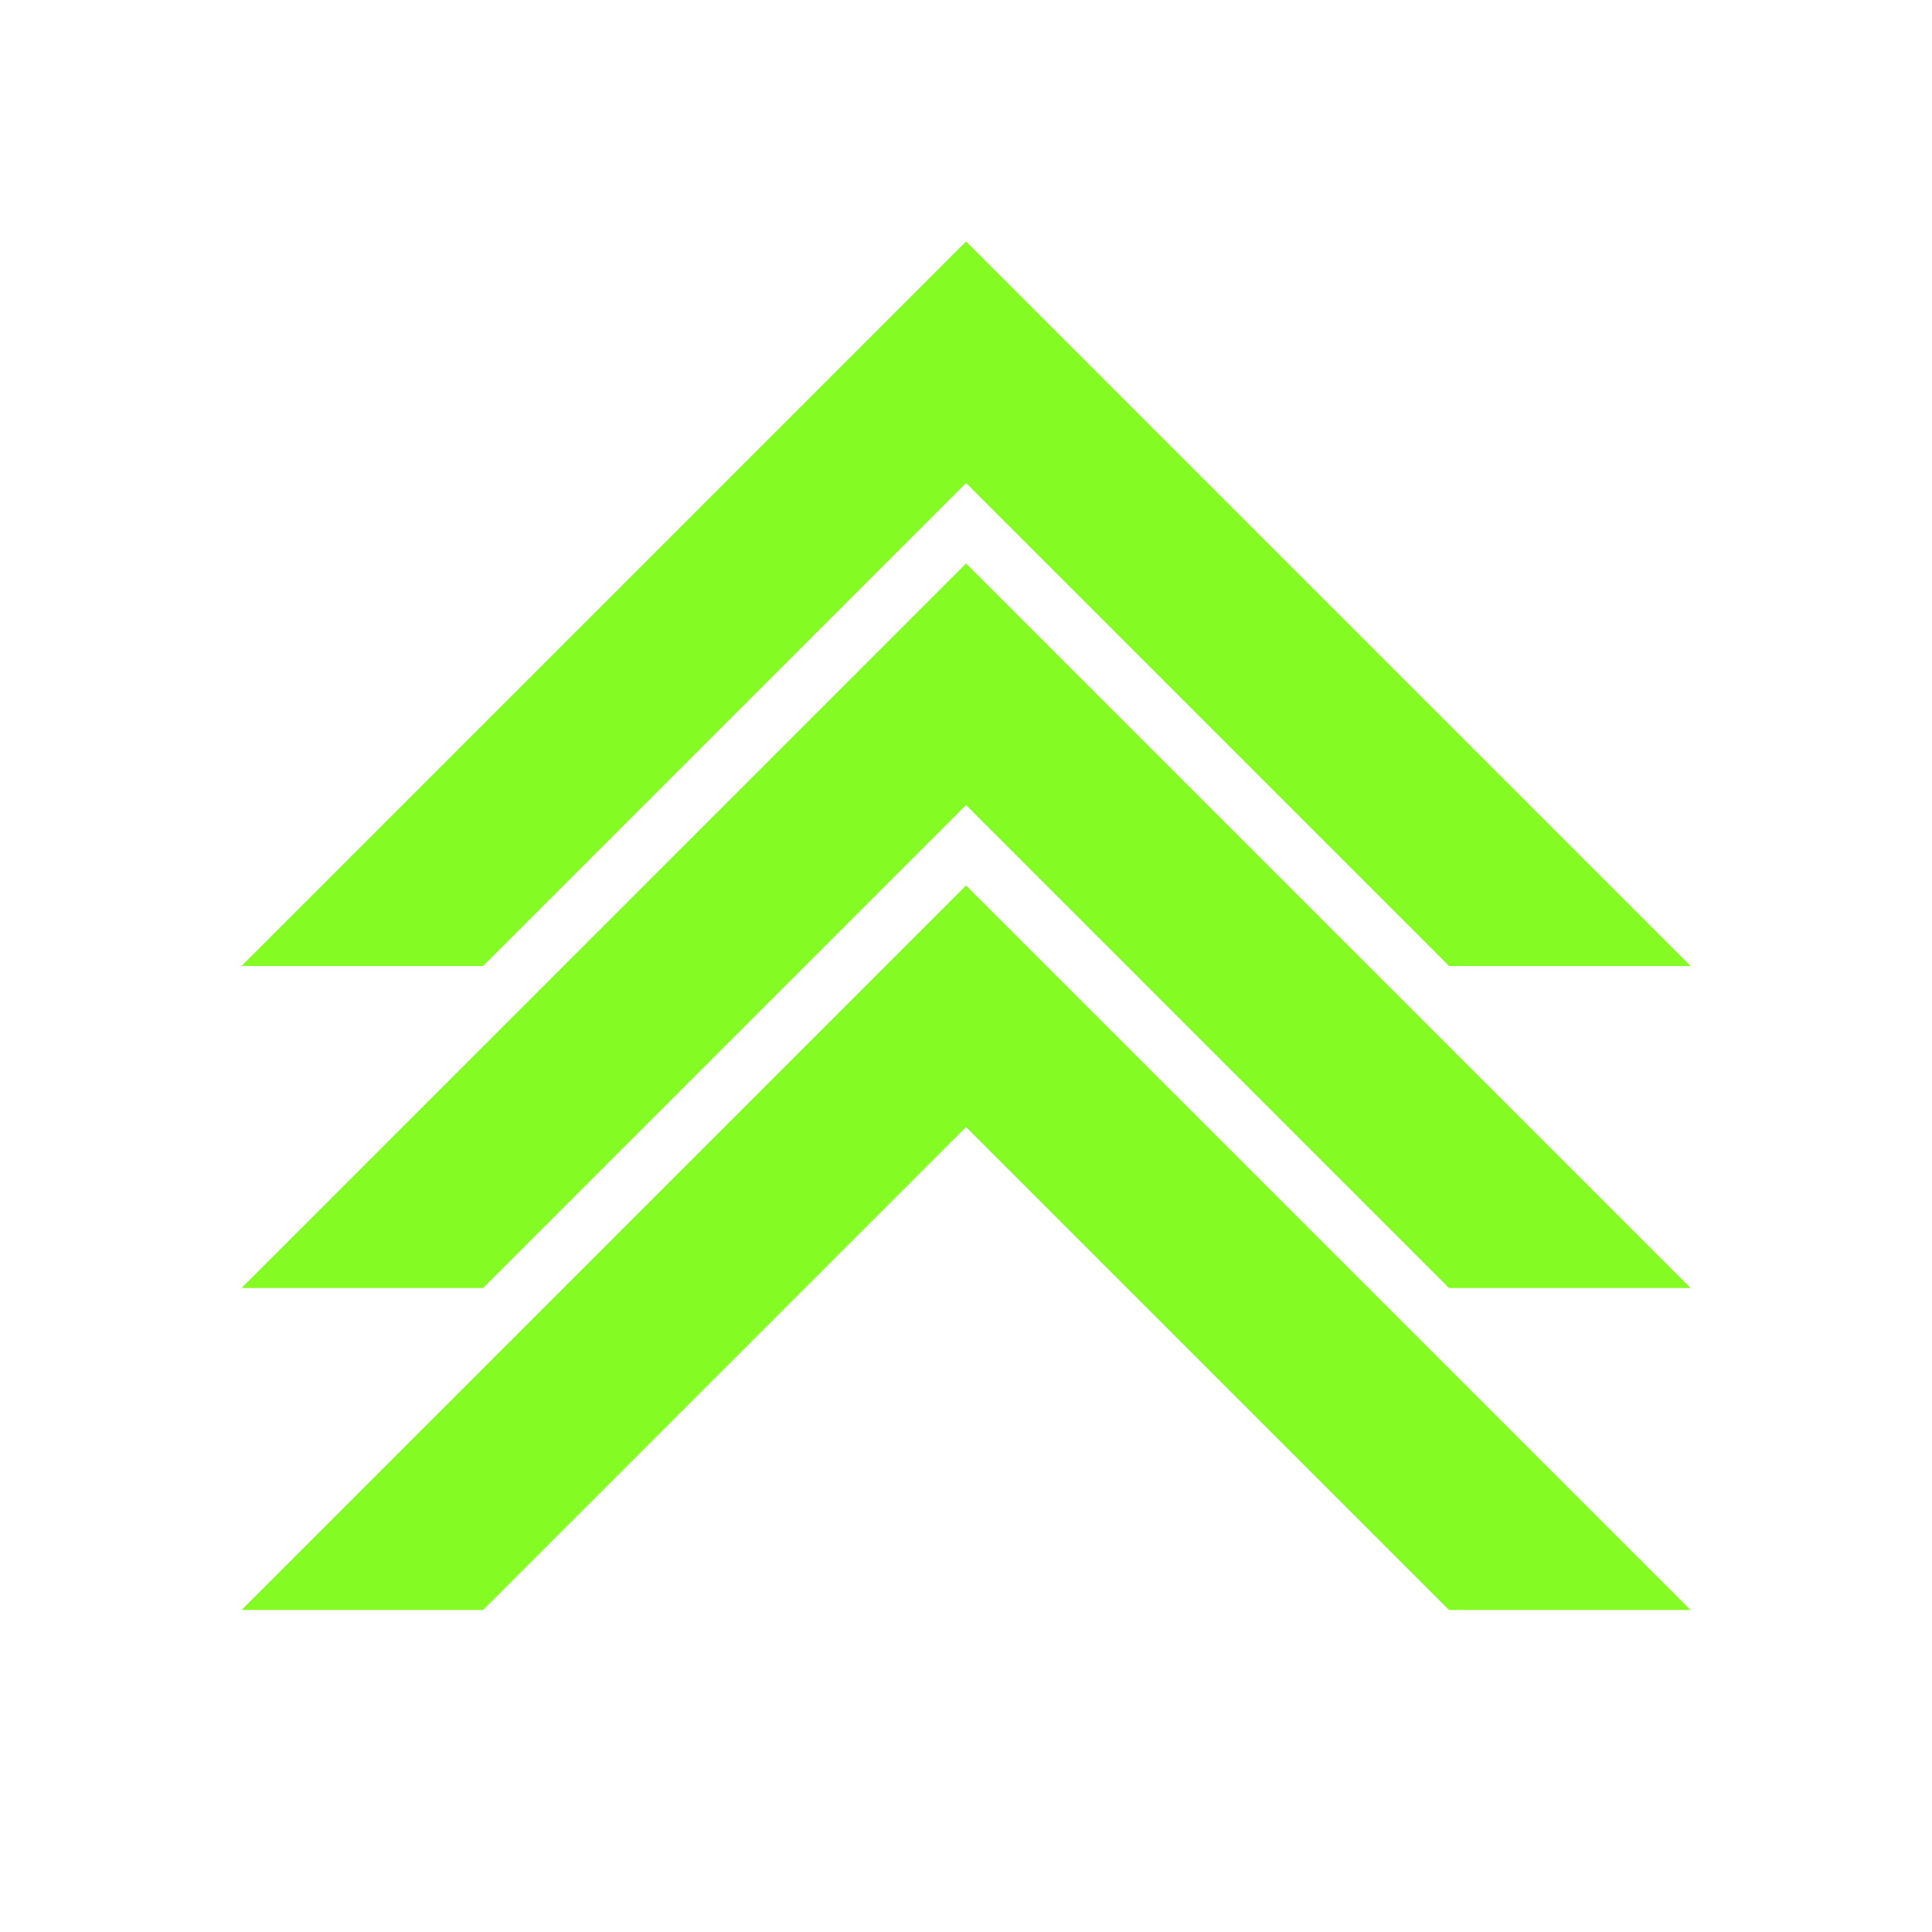<svg width="96" height="96" viewBox="0 0 96 96" fill="none" xmlns="http://www.w3.org/2000/svg">
<rect width="96" height="96"/>
<path d="M84 48L48 12L12 48H24L48 24L72 48H84Z" fill="#84fb23"/>
<path d="M84 64L48 28L12 64H24L48 40L72 64H84Z" fill="#84fb23"/>
<path d="M84 80L48 44L12 80H24L48 56L72 80H84Z" fill="#84fb23"/>
</svg>
